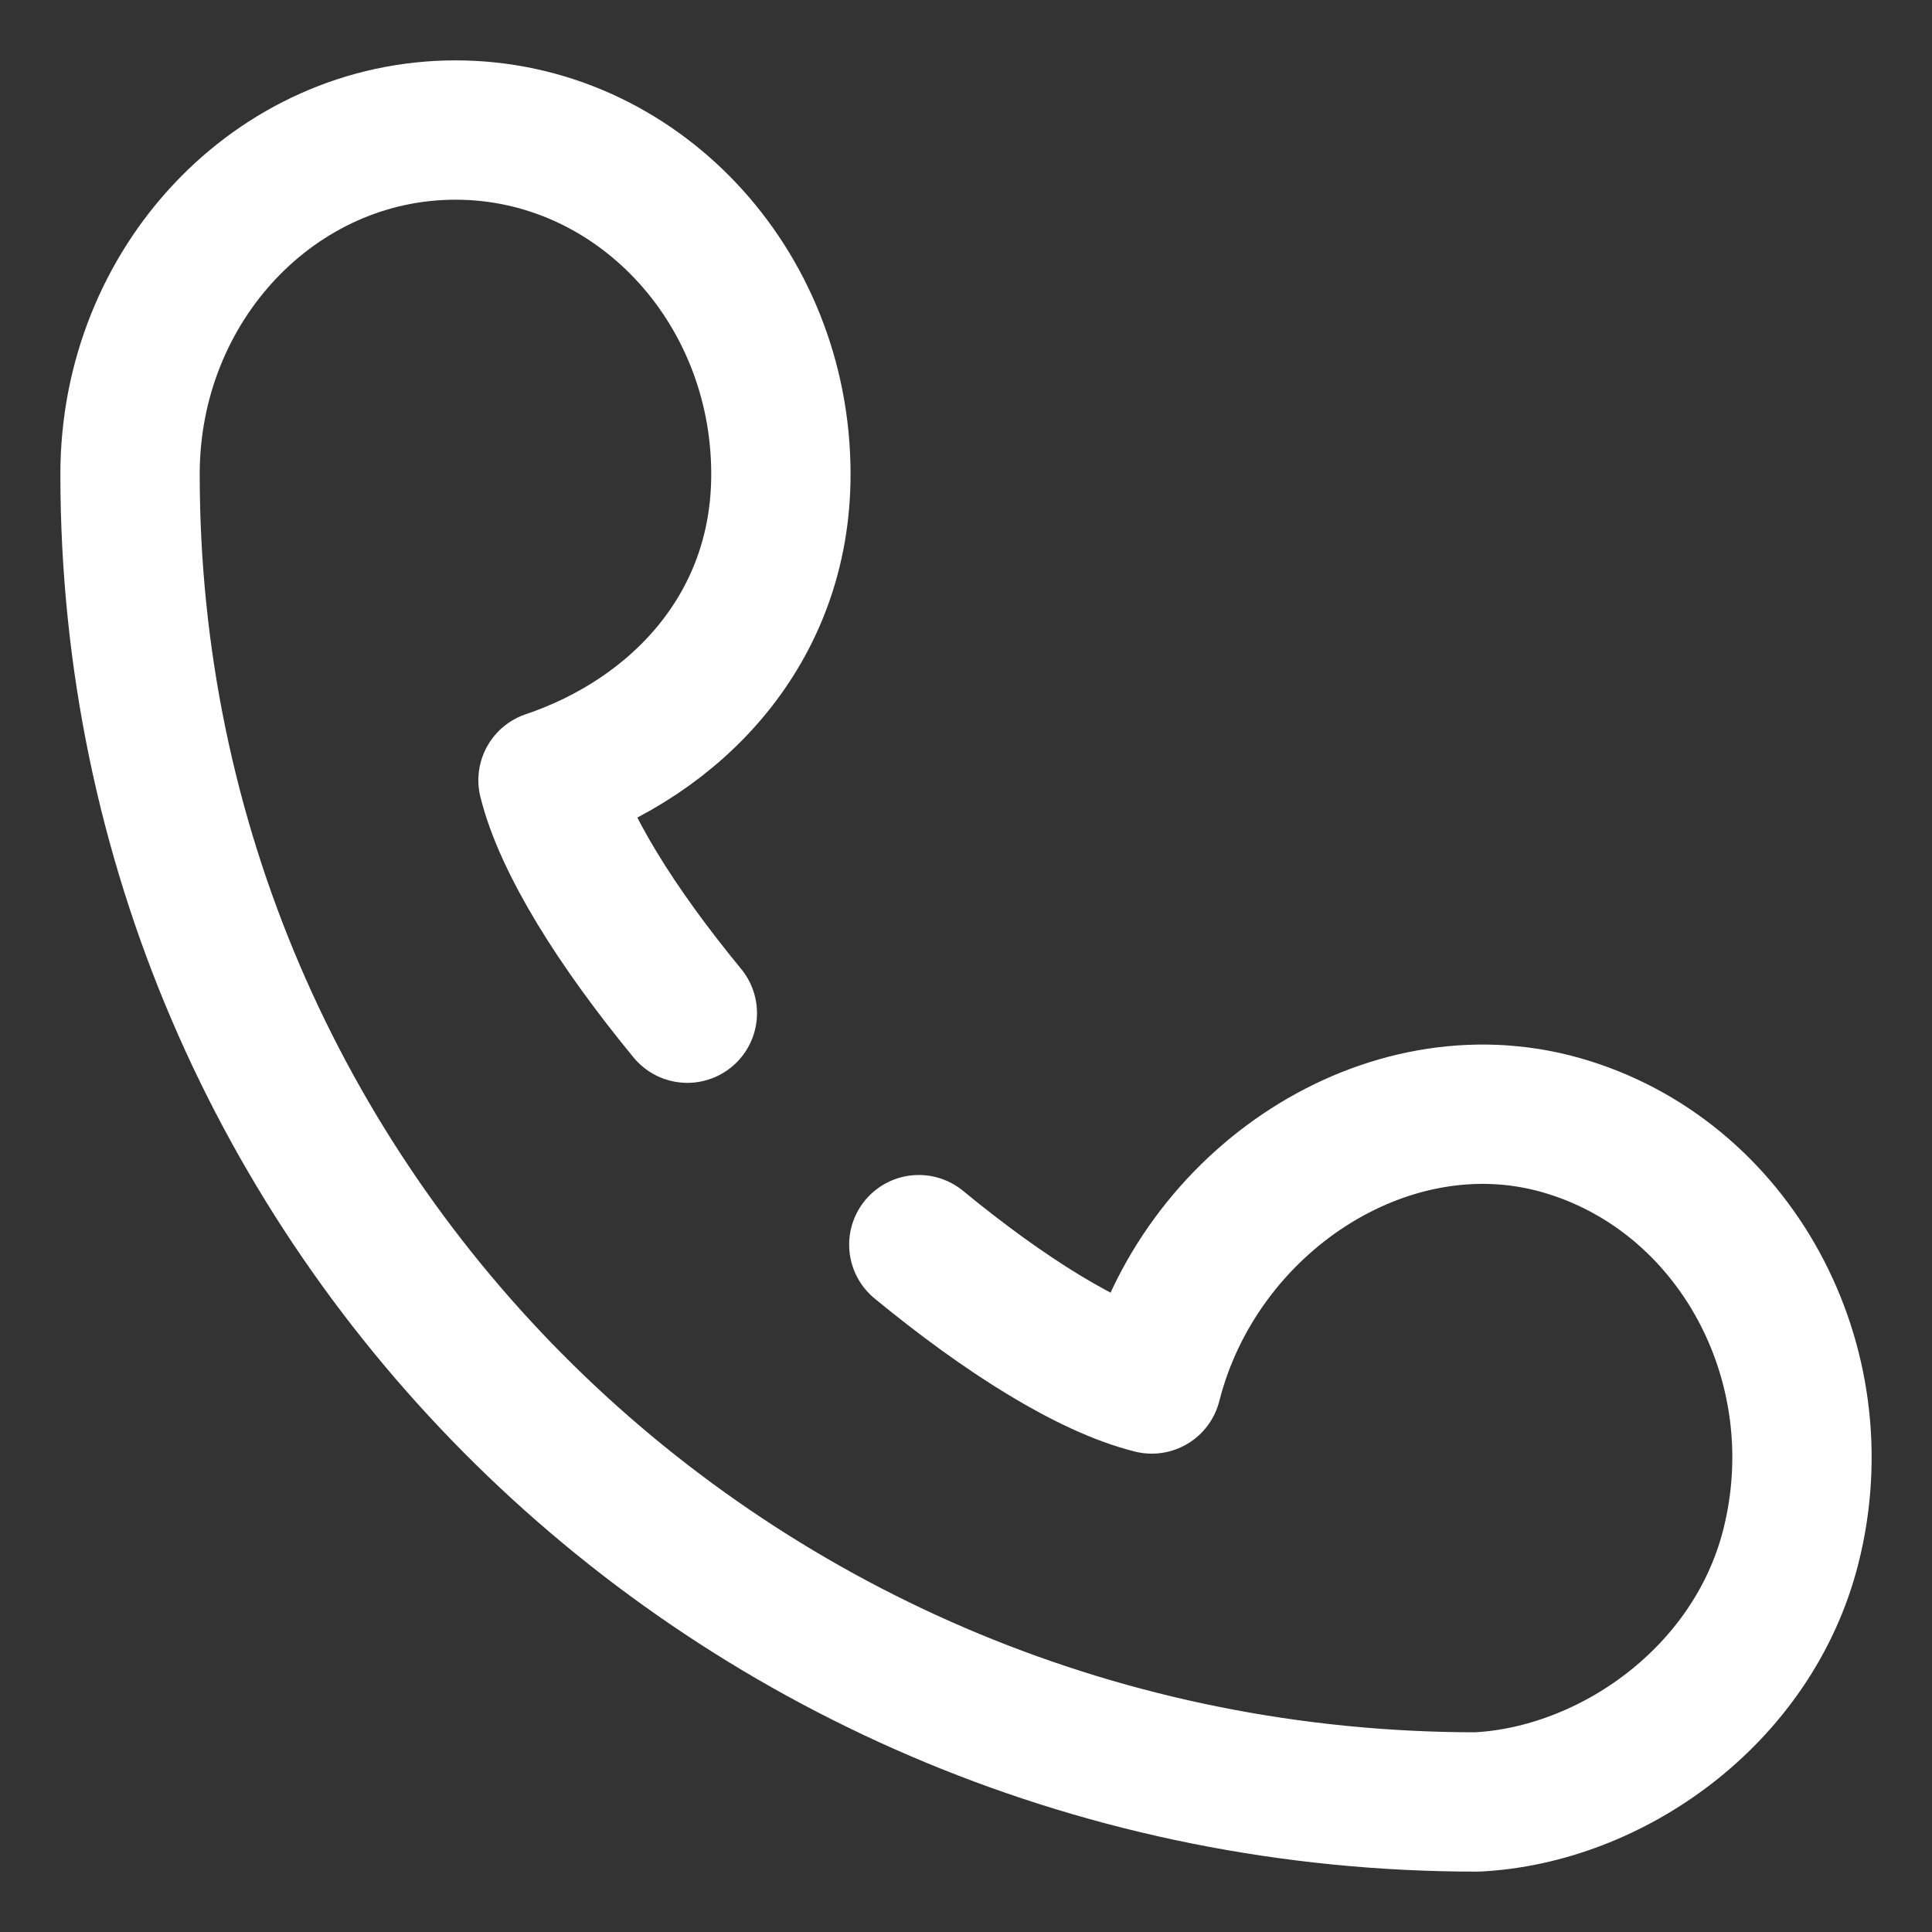 <svg width="26" height="26" viewBox="0 0 26 26" fill="none" xmlns="http://www.w3.org/2000/svg">
<rect x="0" y="0" width="26" height="26" fill="#333333" stroke="none"/>
<path d="M9.25 13.635C8.301 12.481 7.587 11.347 7.375 10.5C9.093 9.921 10.509 8.47 10.509 6.382C10.509 3.824 8.548 1.75 6.13 1.75C3.711 1.75 1.75 3.824 1.75 6.382C1.75 16.309 9.864 24.25 19.875 24.25C21.676 24.161 23.589 22.83 24.1 20.814C24.726 18.342 23.339 15.802 21.003 15.14C18.666 14.478 16.126 16.154 15.5 18.625C14.653 18.413 13.519 17.699 12.365 16.75" stroke="white" stroke-width="1.875" stroke-linecap="round" stroke-linejoin="round"/>
</svg>
